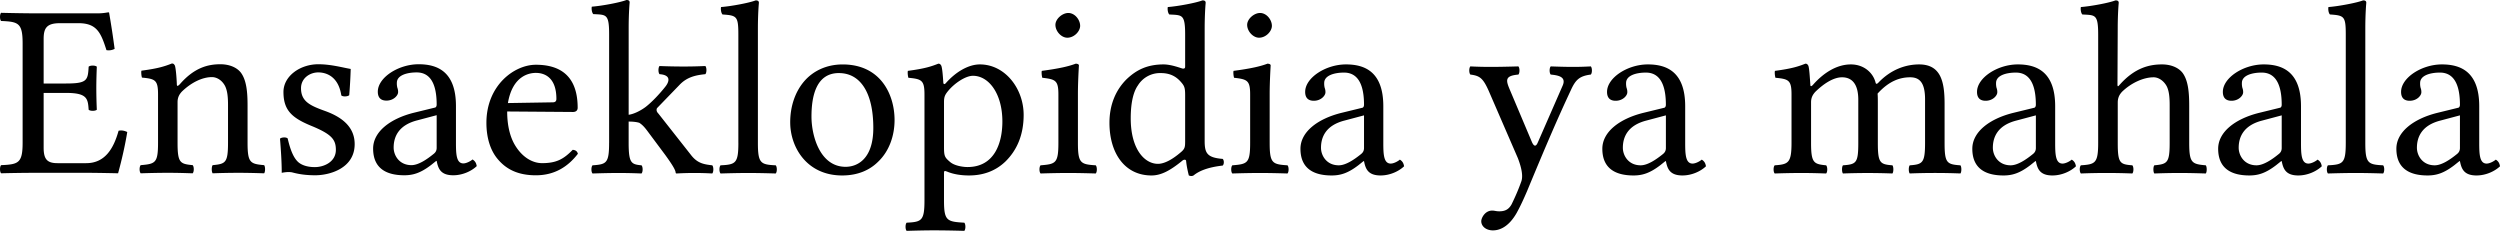 <svg xmlns="http://www.w3.org/2000/svg" width="120" height="12"><path fill="#000" fill-rule="nonzero" d="M118.077 5.537v1.567c0 .154-.071.238-.166.309-.309.249-.712.522-1.045.522-.593 0-.854-.475-.854-.843 0-.534.249-1.08 1.127-1.305l.938-.25Zm0 2.196c.071.368.19.689.795.689.451 0 .879-.202 1.128-.44-.024-.142-.071-.237-.202-.32-.095.083-.297.19-.439.19-.344 0-.356-.463-.356-1.009V5.098c0-1.685-.926-2.006-1.792-2.006-.974 0-1.959.641-1.959 1.318 0 .285.142.427.415.427.345 0 .558-.25.558-.404a.534.534 0 0 0-.035-.213.82.82 0 0 1-.024-.238c0-.368.499-.498.95-.498.403 0 .961.202.961 1.543 0 .083-.036.13-.071.142l-1.021.25c-1.14.285-1.959.914-1.959 1.72 0 .974.665 1.283 1.496 1.283.404 0 .772-.095 1.294-.499l.237-.19h.024Zm-5.48-.878c0 .985-.13 1.044-.855 1.08-.07.071-.07.32 0 .392.416-.012.855-.024 1.33-.024.475 0 .926.012 1.317.024.072-.072.072-.32 0-.392-.724-.036-.854-.095-.854-1.08V1.383c0-.772.047-1.247.047-1.247 0-.083-.047-.118-.154-.118-.297.118-1.187.285-1.662.32-.024.095 0 .285.071.356.689.048.76.083.76.974v5.187Zm-3.075-1.318v1.567c0 .155-.07.238-.166.309-.308.25-.712.522-1.044.522-.594 0-.855-.475-.855-.843 0-.534.25-1.08 1.128-1.305l.937-.25Zm0 2.196c.072.368.19.689.796.689.45 0 .878-.202 1.127-.44-.023-.142-.07-.237-.201-.32-.095.083-.297.19-.44.19-.344 0-.356-.463-.356-1.009V5.098c0-1.685-.926-2.006-1.792-2.006-.973 0-1.959.641-1.959 1.318 0 .285.143.427.416.427.344 0 .558-.25.558-.404a.534.534 0 0 0-.036-.213.82.82 0 0 1-.024-.238c0-.368.499-.498.95-.498.403 0 .961.202.961 1.543 0 .083-.035.13-.07.142l-1.022.25c-1.14.285-1.958.914-1.958 1.72 0 .974.664 1.283 1.495 1.283.404 0 .772-.095 1.294-.499l.238-.19h.023Zm-7.87-2.813c0-.26.106-.403.201-.51.451-.44 1.045-.7 1.52-.7.237 0 .486.166.628.427.12.237.143.558.143.914v1.804c0 .973-.119 1.02-.736 1.08-.06.071-.06.32 0 .392.332-.012.736-.024 1.21-.024.475 0 .867.012 1.259.024.06-.071.06-.32 0-.392-.665-.06-.795-.107-.795-1.08V5.086c0-.652-.048-1.222-.32-1.59-.203-.261-.57-.404-.986-.404-.594 0-1.294.155-2.018.962-.048.047-.119.166-.119 0l.012-2.67c0-.772.048-1.247.048-1.247 0-.084-.048-.119-.155-.119-.296.119-1.187.285-1.661.32-.024.095 0 .285.07.357.618.035.76-.024.76.973v5.187c0 .985-.142 1.033-.83 1.08-.072.071-.072.32 0 .392a31.53 31.53 0 0 1 2.469 0c.07-.071.07-.32 0-.392-.594-.047-.7-.095-.7-1.08V4.92Zm-3.93.617v1.567c0 .155-.071.238-.166.309-.309.25-.712.522-1.045.522-.593 0-.854-.475-.854-.843 0-.534.249-1.08 1.127-1.305l.938-.25Zm0 2.196c.071.368.19.689.795.689.451 0 .879-.202 1.128-.44-.024-.142-.071-.237-.202-.32-.095.083-.297.19-.44.19-.343 0-.355-.463-.355-1.009V5.098c0-1.685-.926-2.006-1.793-2.006-.973 0-1.958.641-1.958 1.318 0 .285.142.427.415.427.345 0 .558-.25.558-.403a.534.534 0 0 0-.035-.214.82.82 0 0 1-.024-.237c0-.368.498-.499.95-.499.403 0 .96.202.96 1.543 0 .083-.035.13-.07.143l-1.021.249c-1.14.285-1.959.914-1.959 1.721 0 .973.665 1.282 1.496 1.282.403 0 .771-.095 1.294-.499l.237-.19h.024Zm-10.827-3.68c-.023-.343-.047-.77-.095-.901-.035-.048-.047-.095-.142-.095-.332.13-.641.237-1.46.344-.024.071 0 .261.024.332.64.06.771.119.771.807v2.315c0 .973-.154 1.033-.807 1.08-.071.072-.071.32 0 .392.356-.012.807-.024 1.282-.024s.83.012 1.187.024c.071-.071.071-.32 0-.392-.593-.06-.724-.107-.724-1.08V4.908c0-.249.107-.391.202-.498.463-.451.914-.7 1.282-.7.45 0 .783.284.783 1.08v2.065c0 .973-.095 1.033-.736 1.08-.06.072-.06.32 0 .392a31.297 31.297 0 0 1 2.374 0c.06-.071.06-.32 0-.392-.593-.047-.7-.107-.7-1.08V4.968c0-.166 0-.333-.012-.475.57-.63 1.104-.783 1.567-.783.45 0 .712.26.712 1.056v2.09c0 .972-.119 1.032-.736 1.08-.06.07-.06.32 0 .39a31.368 31.368 0 0 1 2.433 0c.06-.07.06-.32 0-.39-.653-.048-.76-.108-.76-1.08V4.98c0-1.057-.177-1.888-1.222-1.888-.617 0-1.341.226-1.959.879-.035.035-.106.095-.13 0-.119-.487-.57-.879-1.187-.879-.689 0-1.318.416-1.804.962-.06.071-.143.142-.143 0Zm-6.932 1.485v1.566c0 .155-.071.238-.166.31-.309.248-.712.521-1.045.521-.593 0-.855-.474-.855-.842 0-.535.25-1.08 1.128-1.306l.938-.25Zm0 2.196c.071.368.19.688.795.688.451 0 .879-.202 1.128-.44-.024-.142-.071-.237-.202-.32-.095.083-.297.19-.44.19-.343 0-.355-.463-.355-1.009V5.098c0-1.685-.926-2.006-1.793-2.006-.973 0-1.958.641-1.958 1.318 0 .285.142.427.415.427.345 0 .558-.249.558-.403a.534.534 0 0 0-.035-.214.82.82 0 0 1-.024-.237c0-.368.498-.499.95-.499.403 0 .96.202.96 1.543 0 .083-.035.13-.07.143l-1.021.249c-1.14.285-1.959.914-1.959 1.721 0 .973.665 1.282 1.496 1.282.403 0 .771-.095 1.294-.499l.237-.19h.024Zm-7.154 2.469c.178-.321.333-.665.487-1.021.95-2.291 1.472-3.502 2.1-4.843.226-.499.404-.689.962-.76.072-.071.072-.32 0-.392-.237.012-.51.024-.842.024-.356 0-.724-.012-1.08-.024-.072.072-.072.32 0 .392.367.036.76.107.57.534l-1.188 2.718c-.083.202-.178.226-.285-.011L72.49 4.35c-.214-.498-.273-.712.391-.77.072-.072.072-.321 0-.393-.439.012-.914.024-1.34.024-.404 0-.725-.012-.962-.024-.072.072-.072.32 0 .392.463.06.617.166.926.89l1.353 3.122c.095.25.285.784.166 1.116-.143.403-.285.724-.463 1.092-.13.237-.297.344-.594.344-.166 0-.213-.035-.344-.035-.344 0-.522.356-.522.51 0 .25.237.44.558.44.25 0 .724-.096 1.151-.855Zm-7.336-4.665v1.566c0 .155-.071.238-.166.31-.309.248-.712.521-1.045.521-.593 0-.854-.474-.854-.842 0-.535.249-1.08 1.127-1.306l.938-.25Zm0 2.196c.071.368.19.688.795.688.452 0 .879-.202 1.128-.44-.024-.142-.071-.237-.202-.32-.095.083-.296.19-.439.19-.344 0-.356-.463-.356-1.009V5.098c0-1.685-.926-2.006-1.792-2.006-.974 0-1.959.641-1.959 1.318 0 .285.143.427.416.427.344 0 .557-.249.557-.403a.534.534 0 0 0-.035-.214.82.82 0 0 1-.024-.237c0-.368.499-.499.95-.499.403 0 .961.202.961 1.543 0 .083-.035.13-.071.143l-1.02.249c-1.14.285-1.96.914-1.96 1.721 0 .973.665 1.282 1.496 1.282.404 0 .772-.095 1.294-.499l.237-.19h.024Zm-5.609-6.54c0 .308.285.616.57.616.332 0 .617-.308.617-.57 0-.284-.249-.617-.57-.617-.284 0-.617.285-.617.57Zm1.08 5.661V4.493c0-.593.048-1.353.048-1.353 0-.048-.06-.083-.154-.083-.345.13-.808.237-1.627.344-.023.071 0 .261.024.332.641.072.772.131.772.808v2.314c0 .985-.13 1.021-.855 1.08-.071.072-.071.32 0 .392.392-.012.855-.024 1.33-.024.474 0 .925.012 1.317.024.071-.071.071-.32 0-.392-.724-.047-.855-.095-.855-1.08Zm-4.058-.023c0 .225-.023.32-.19.462-.439.38-.818.57-1.115.57-.641 0-1.306-.7-1.306-2.184 0-.855.166-1.33.344-1.579a1.245 1.245 0 0 1 1.104-.593c.428 0 .724.154.962.427.166.19.202.273.202.641v2.256Zm-.13.878c.047-.048.166-.071.178.012.024.297.13.7.13.7.095.036.155.036.226 0 .261-.214.677-.392 1.4-.475.072-.07.072-.249 0-.32-.759-.06-.866-.285-.866-.867V1.383c0-.771.048-1.246.048-1.246 0-.083-.048-.119-.155-.119-.296.119-1.187.285-1.662.32-.023.096 0 .285.072.357.617.035.76-.024.76.973v1.52c0 .082-.024.106-.107.106-.048 0-.535-.202-.926-.202-.784 0-1.306.261-1.78.713-.511.51-.82 1.21-.82 2.089 0 1.46.736 2.528 2.018 2.528.463 0 .902-.237 1.484-.712ZM50.66 1.193c0 .309.285.617.57.617.332 0 .617-.308.617-.57 0-.284-.249-.617-.57-.617-.284 0-.617.285-.617.57Zm1.08 5.662V4.493c0-.593.048-1.353.048-1.353 0-.048-.06-.083-.154-.083-.345.13-.808.237-1.627.344-.023.071 0 .261.024.332.641.072.772.131.772.808v2.314c0 .986-.13 1.021-.855 1.08-.071.072-.071.32 0 .392.392-.012.855-.024 1.33-.024.474 0 .925.012 1.317.024.071-.071.071-.32 0-.392-.724-.047-.855-.095-.855-1.08Zm-6.238-2.48c.309-.38.843-.737 1.2-.737.759 0 1.412.855 1.412 2.196 0 .974-.345 2.184-1.674 2.184-.214 0-.63-.059-.843-.249-.249-.213-.285-.273-.285-.712v-2.16c0-.25.048-.345.19-.523Zm-.225-.44c-.024-.356-.048-.653-.095-.783-.036-.048-.048-.095-.143-.095-.332.13-.64.237-1.46.344-.023.071 0 .261.024.332.641.06.772.12.772.808v5.068c0 .985-.13 1.045-.855 1.08-.071.071-.071.32 0 .392.416-.012.855-.024 1.33-.024.474 0 1.044.012 1.436.024.071-.071.071-.32 0-.392-.843-.047-.974-.095-.974-1.08V8.327c0-.154.036-.13.167-.083.285.119.652.178 1.032.178.665 0 1.259-.202 1.745-.665.558-.546.879-1.282.879-2.243 0-1.258-.89-2.422-2.101-2.422-.558 0-1.164.368-1.627.89-.07.084-.13.072-.13-.047ZM37.93 5.87c0 1.21.808 2.552 2.493 2.552.76 0 1.33-.261 1.733-.665.534-.51.783-1.258.783-1.994 0-1.234-.676-2.67-2.492-2.67-.784 0-1.436.32-1.864.83-.427.51-.653 1.2-.653 1.947Zm2.339-2.362c1.02 0 1.65.926 1.65 2.635 0 1.496-.772 1.864-1.33 1.864-1.234 0-1.638-1.496-1.638-2.41 0-1.033.25-2.09 1.318-2.09Zm-4.827 3.347c0 .985-.13 1.045-.855 1.08-.071.072-.071.32 0 .392.415-.012.855-.024 1.33-.024.474 0 .925.012 1.317.024.071-.071.071-.32 0-.392-.724-.035-.855-.095-.855-1.08V1.383c0-.771.048-1.246.048-1.246 0-.083-.048-.119-.154-.119-.297.119-1.188.285-1.662.32-.024.095 0 .285.07.357.69.047.76.083.76.973v5.187Zm-6.205 0c0 .985-.13 1.033-.795 1.08-.071.072-.071.32 0 .392.392-.012.795-.024 1.27-.024.416 0 .807.012 1.08.024.072-.071.072-.32 0-.392-.486-.047-.617-.095-.617-1.08v-1.02c.226 0 .392.023.51.059.131.083.238.19.38.38l.867 1.163c.344.475.475.7.498.83 0 .036.012.06.048.06a15.183 15.183 0 0 1 1.71 0c.07-.071.07-.32 0-.392-.404-.047-.713-.095-1.022-.498L31.6 5.448c-.048-.047-.083-.107-.083-.166 0-.047 0-.071.047-.119l1.045-1.08c.356-.38.771-.475 1.246-.522.072-.071.072-.32 0-.392-.273.012-.605.024-1.032.024-.451 0-.89-.012-1.164-.024-.07.072-.07.32 0 .392.665.047.38.475.273.605-.273.345-.653.748-.95.974-.272.201-.593.344-.806.368V1.365c0-.771.047-1.246.047-1.246 0-.083-.047-.119-.154-.119-.297.119-1.187.285-1.662.32-.024.095 0 .285.071.357.617.035.76-.024.76.973v5.205ZM24.38 4.947c.226-1.34 1.057-1.448 1.342-1.448.45 0 .985.25.985 1.247 0 .106-.048.166-.178.166l-2.149.035Zm3.11 2.244c-.439.45-.783.64-1.472.64-.427 0-.926-.248-1.293-.854-.238-.392-.38-.938-.38-1.626l3.157.024c.143 0 .226-.072.226-.202 0-.997-.356-2.065-2.006-2.065-1.033 0-2.374.985-2.374 2.789 0 .665.166 1.306.558 1.757.403.474.961.76 1.816.76.902 0 1.543-.416 2.017-1.033-.035-.12-.106-.178-.249-.19ZM20.96 5.529v1.567c0 .154-.07.237-.166.308-.308.25-.712.523-1.044.523-.594 0-.855-.475-.855-.843 0-.534.25-1.08 1.128-1.306l.937-.249Zm0 2.196c.072.368.19.688.796.688.45 0 .878-.201 1.127-.439-.023-.142-.07-.237-.201-.32-.095.083-.297.19-.44.19-.344 0-.356-.463-.356-1.01V5.09c0-1.686-.926-2.006-1.792-2.006-.973 0-1.959.64-1.959 1.317 0 .285.143.428.416.428.344 0 .558-.25.558-.404a.534.534 0 0 0-.036-.214.82.82 0 0 1-.024-.237c0-.368.499-.498.95-.498.403 0 .961.201.961 1.543 0 .083-.035.13-.07.142l-1.022.25c-1.14.284-1.958.913-1.958 1.72 0 .974.664 1.282 1.495 1.282.404 0 .772-.095 1.294-.498l.238-.19h.023ZM13.44 6.657c.047.581.083 1.14.083 1.638.118-.024.237-.036.297-.036.083 0 .154 0 .237.024.32.083.64.13 1.08.13.665 0 1.887-.32 1.887-1.495 0-.807-.581-1.282-1.388-1.579-.724-.261-1.187-.451-1.187-1.104 0-.486.427-.76.83-.76.262 0 .95.096 1.104 1.104.072.072.309.06.38-.011a24.4 24.4 0 0 0 .071-1.259c-.367-.059-.937-.225-1.554-.225-.879 0-1.674.57-1.674 1.33 0 .866.392 1.234 1.306 1.614.985.403 1.21.652 1.21 1.163 0 .581-.57.83-1.009.83-.463 0-.724-.154-.842-.284-.262-.273-.392-.796-.463-1.092-.072-.072-.297-.06-.368.012ZM8.63 4.045c-.083.083-.142.119-.142 0-.012-.32-.048-.771-.095-.902-.036-.047-.048-.095-.143-.095-.332.13-.64.238-1.46.344-.023.072 0 .262.024.333.641.06.772.119.772.807v2.315c0 .973-.12 1.02-.831 1.08-.072.071-.072.32 0 .392.356-.012.83-.024 1.305-.024s.831.012 1.187.024c.072-.072.072-.321 0-.392-.605-.06-.724-.107-.724-1.08V4.9c0-.25.107-.392.202-.499.451-.439.985-.7 1.448-.7.238 0 .487.154.63.427.118.238.142.558.142.914v1.805c0 .973-.119 1.02-.736 1.08-.06.071-.06.32 0 .392a34.16 34.16 0 0 1 1.21-.024c.475 0 .903.012 1.259.024.06-.072.06-.32 0-.392-.665-.06-.795-.107-.795-1.08V5.078c0-.653-.048-1.222-.32-1.59-.203-.262-.57-.404-.986-.404-.582 0-1.246.154-1.947.961ZM3.175 4.01h-1.08V1.873c0-.522.143-.76.783-.76h.89c.891 0 1.08.475 1.342 1.294.142.024.273 0 .392-.06A41.682 41.682 0 0 0 5.24.628c0-.024-.012-.036-.048-.036a2.665 2.665 0 0 1-.582.048H1.585C1.217.639.528.627.053.615c-.07.071-.07.32 0 .392.831.035 1.033.095 1.033 1.08v4.76c0 .985-.202 1.044-1.033 1.08-.07.07-.07.32 0 .391a70.98 70.98 0 0 1 1.544-.023h2.552c.57 0 1.519.023 1.519.023.166-.593.344-1.377.44-1.982-.131-.06-.262-.095-.416-.06-.238.855-.653 1.556-1.555 1.556H2.76c-.499 0-.665-.19-.665-.748V4.46h1.08c1.01 0 1.045.273 1.08.807.072.07.32.07.392 0a25.33 25.33 0 0 1-.024-1.045c0-.332.012-.736.024-1.02-.071-.072-.32-.072-.392 0-.035.652-.07.806-1.08.806Z"/></svg>